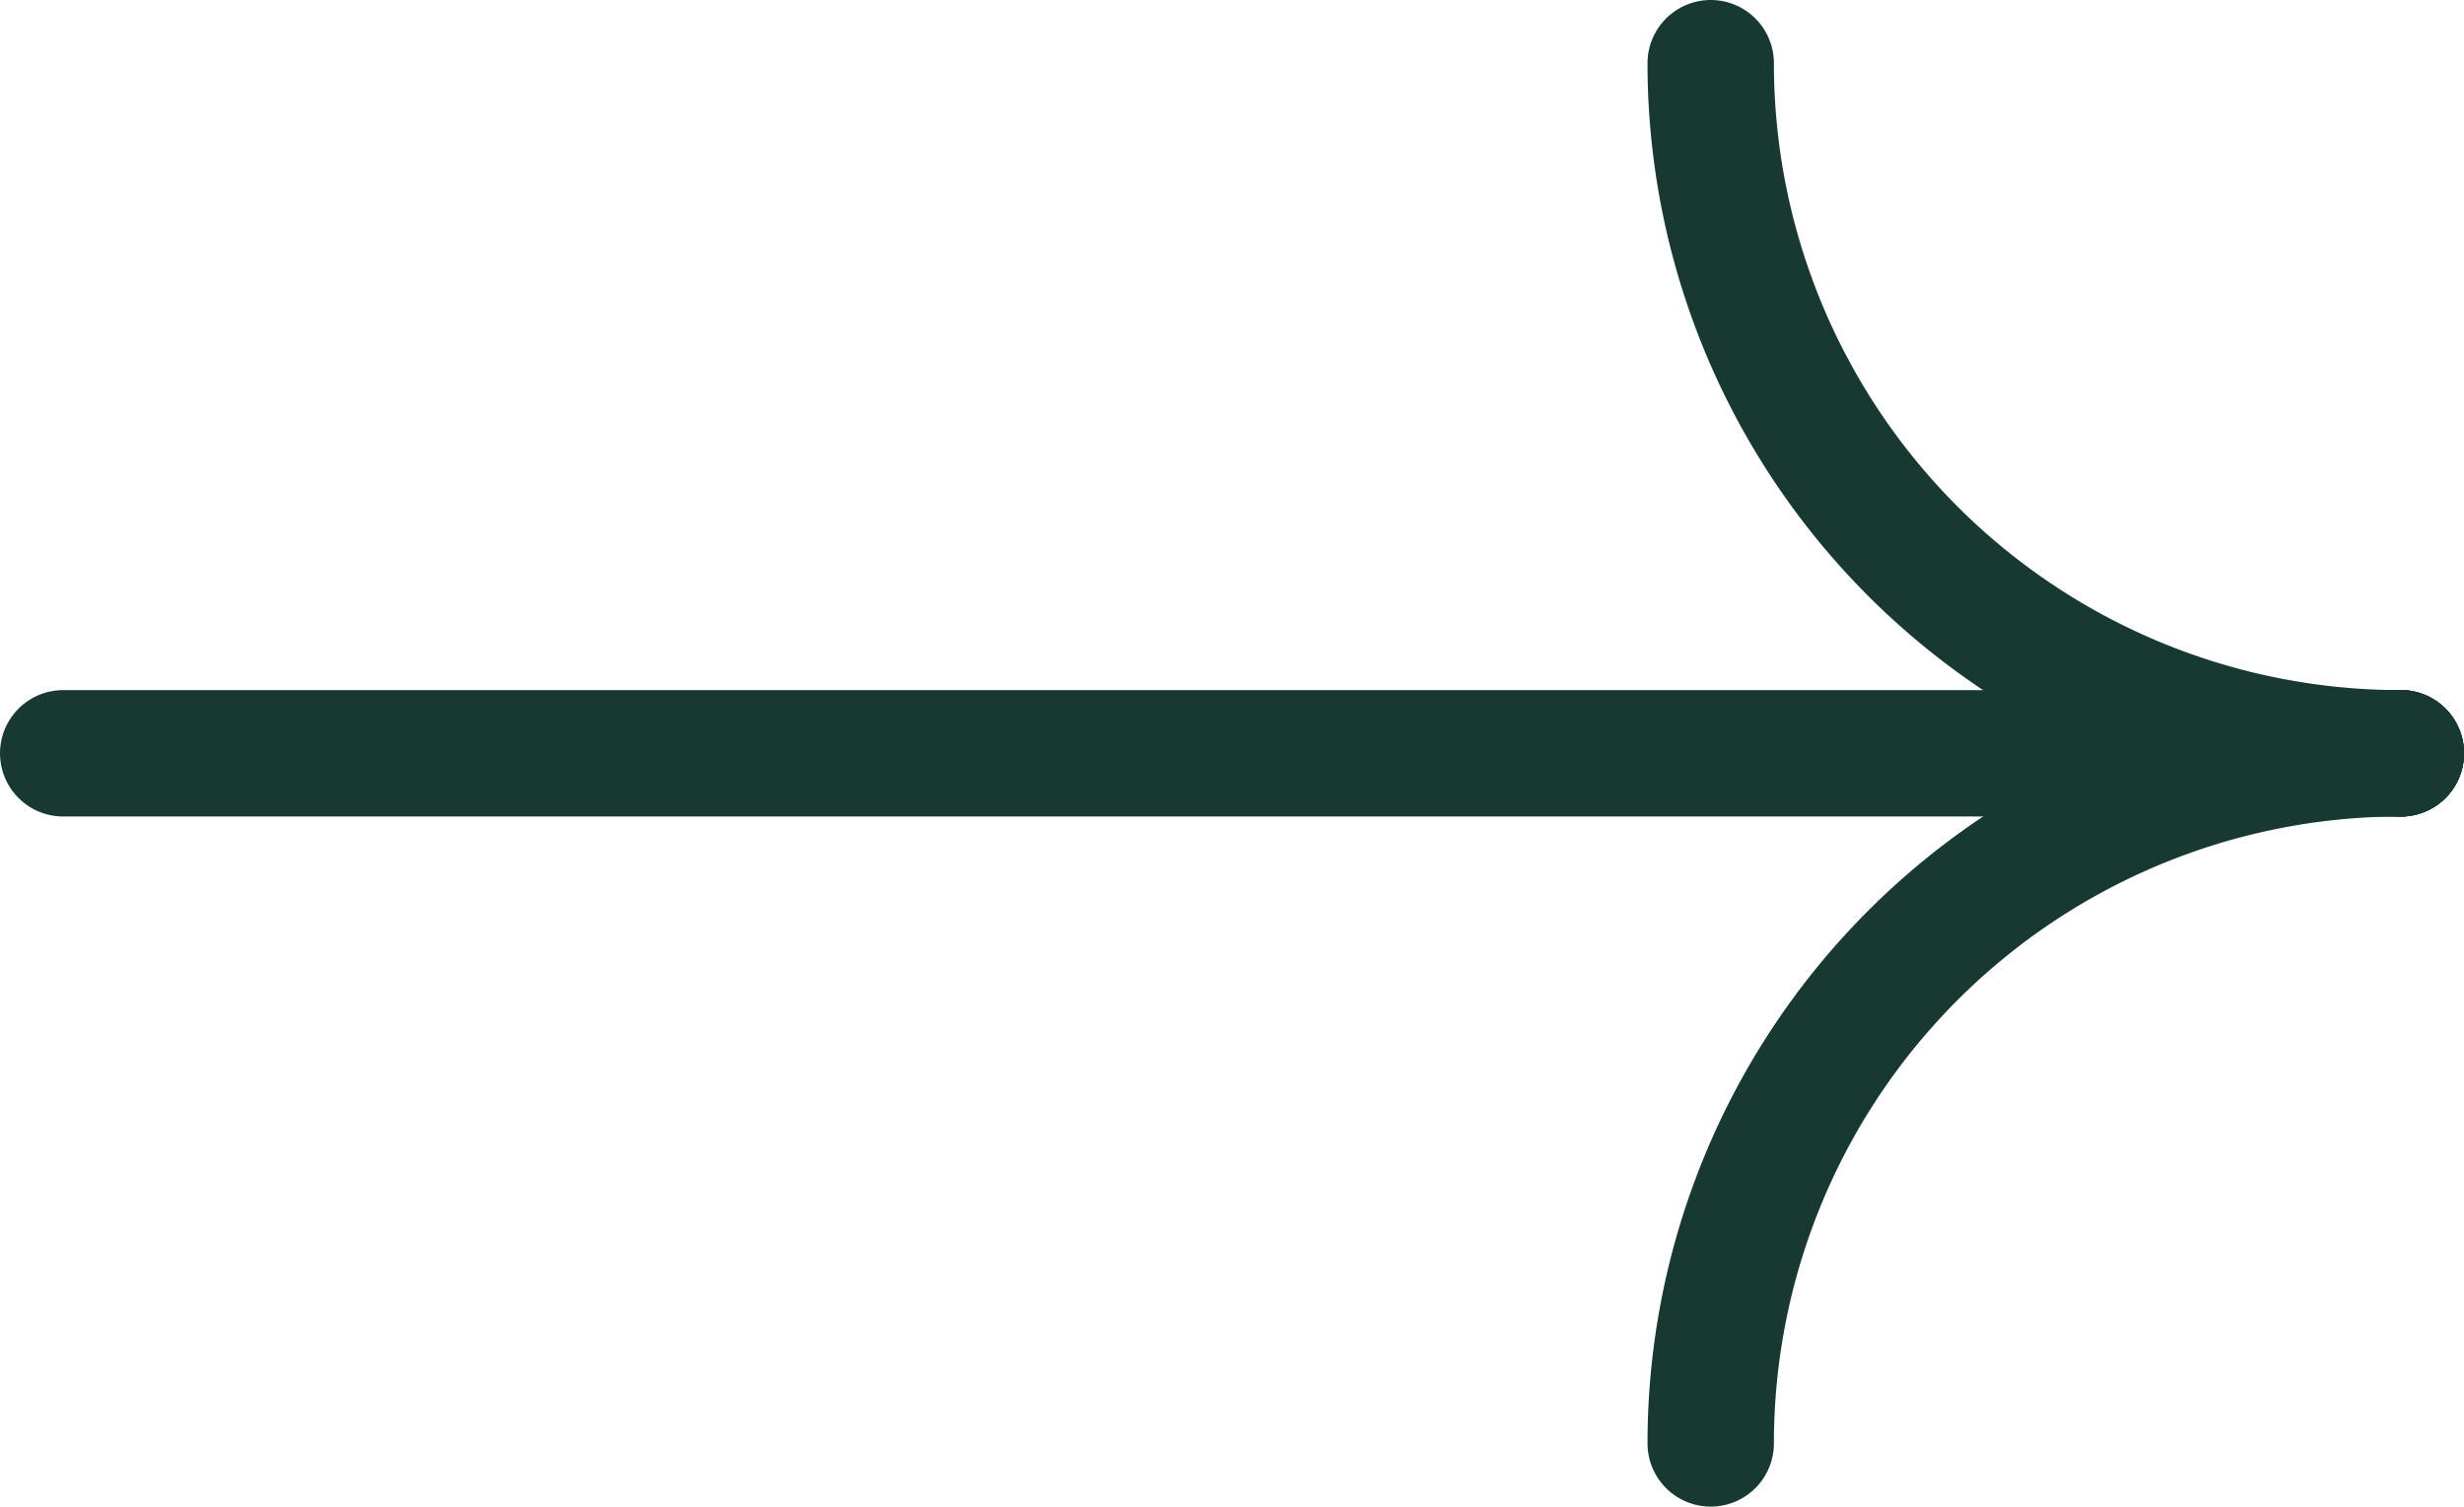 <svg xmlns="http://www.w3.org/2000/svg" width="38.99" height="23.84" viewBox="0 0 38.99 23.84"><g fill="none" stroke="#183931" stroke-linecap="round" stroke-linejoin="round" stroke-width="2"><path data-name="Ligne 3" d="M37.989 11.92h.001"/><path data-name="Tracé 76" d="M27.07 22.84a10.92 10.92 0 0110.92-10.92"/><path data-name="Tracé 77" d="M27.07 1a10.919 10.919 0 0010.92 10.92"/><path data-name="Ligne 4" d="M1 11.92h36.989"/><path data-name="Ligne 5" d="M37.989 11.92h.001"/></g></svg>